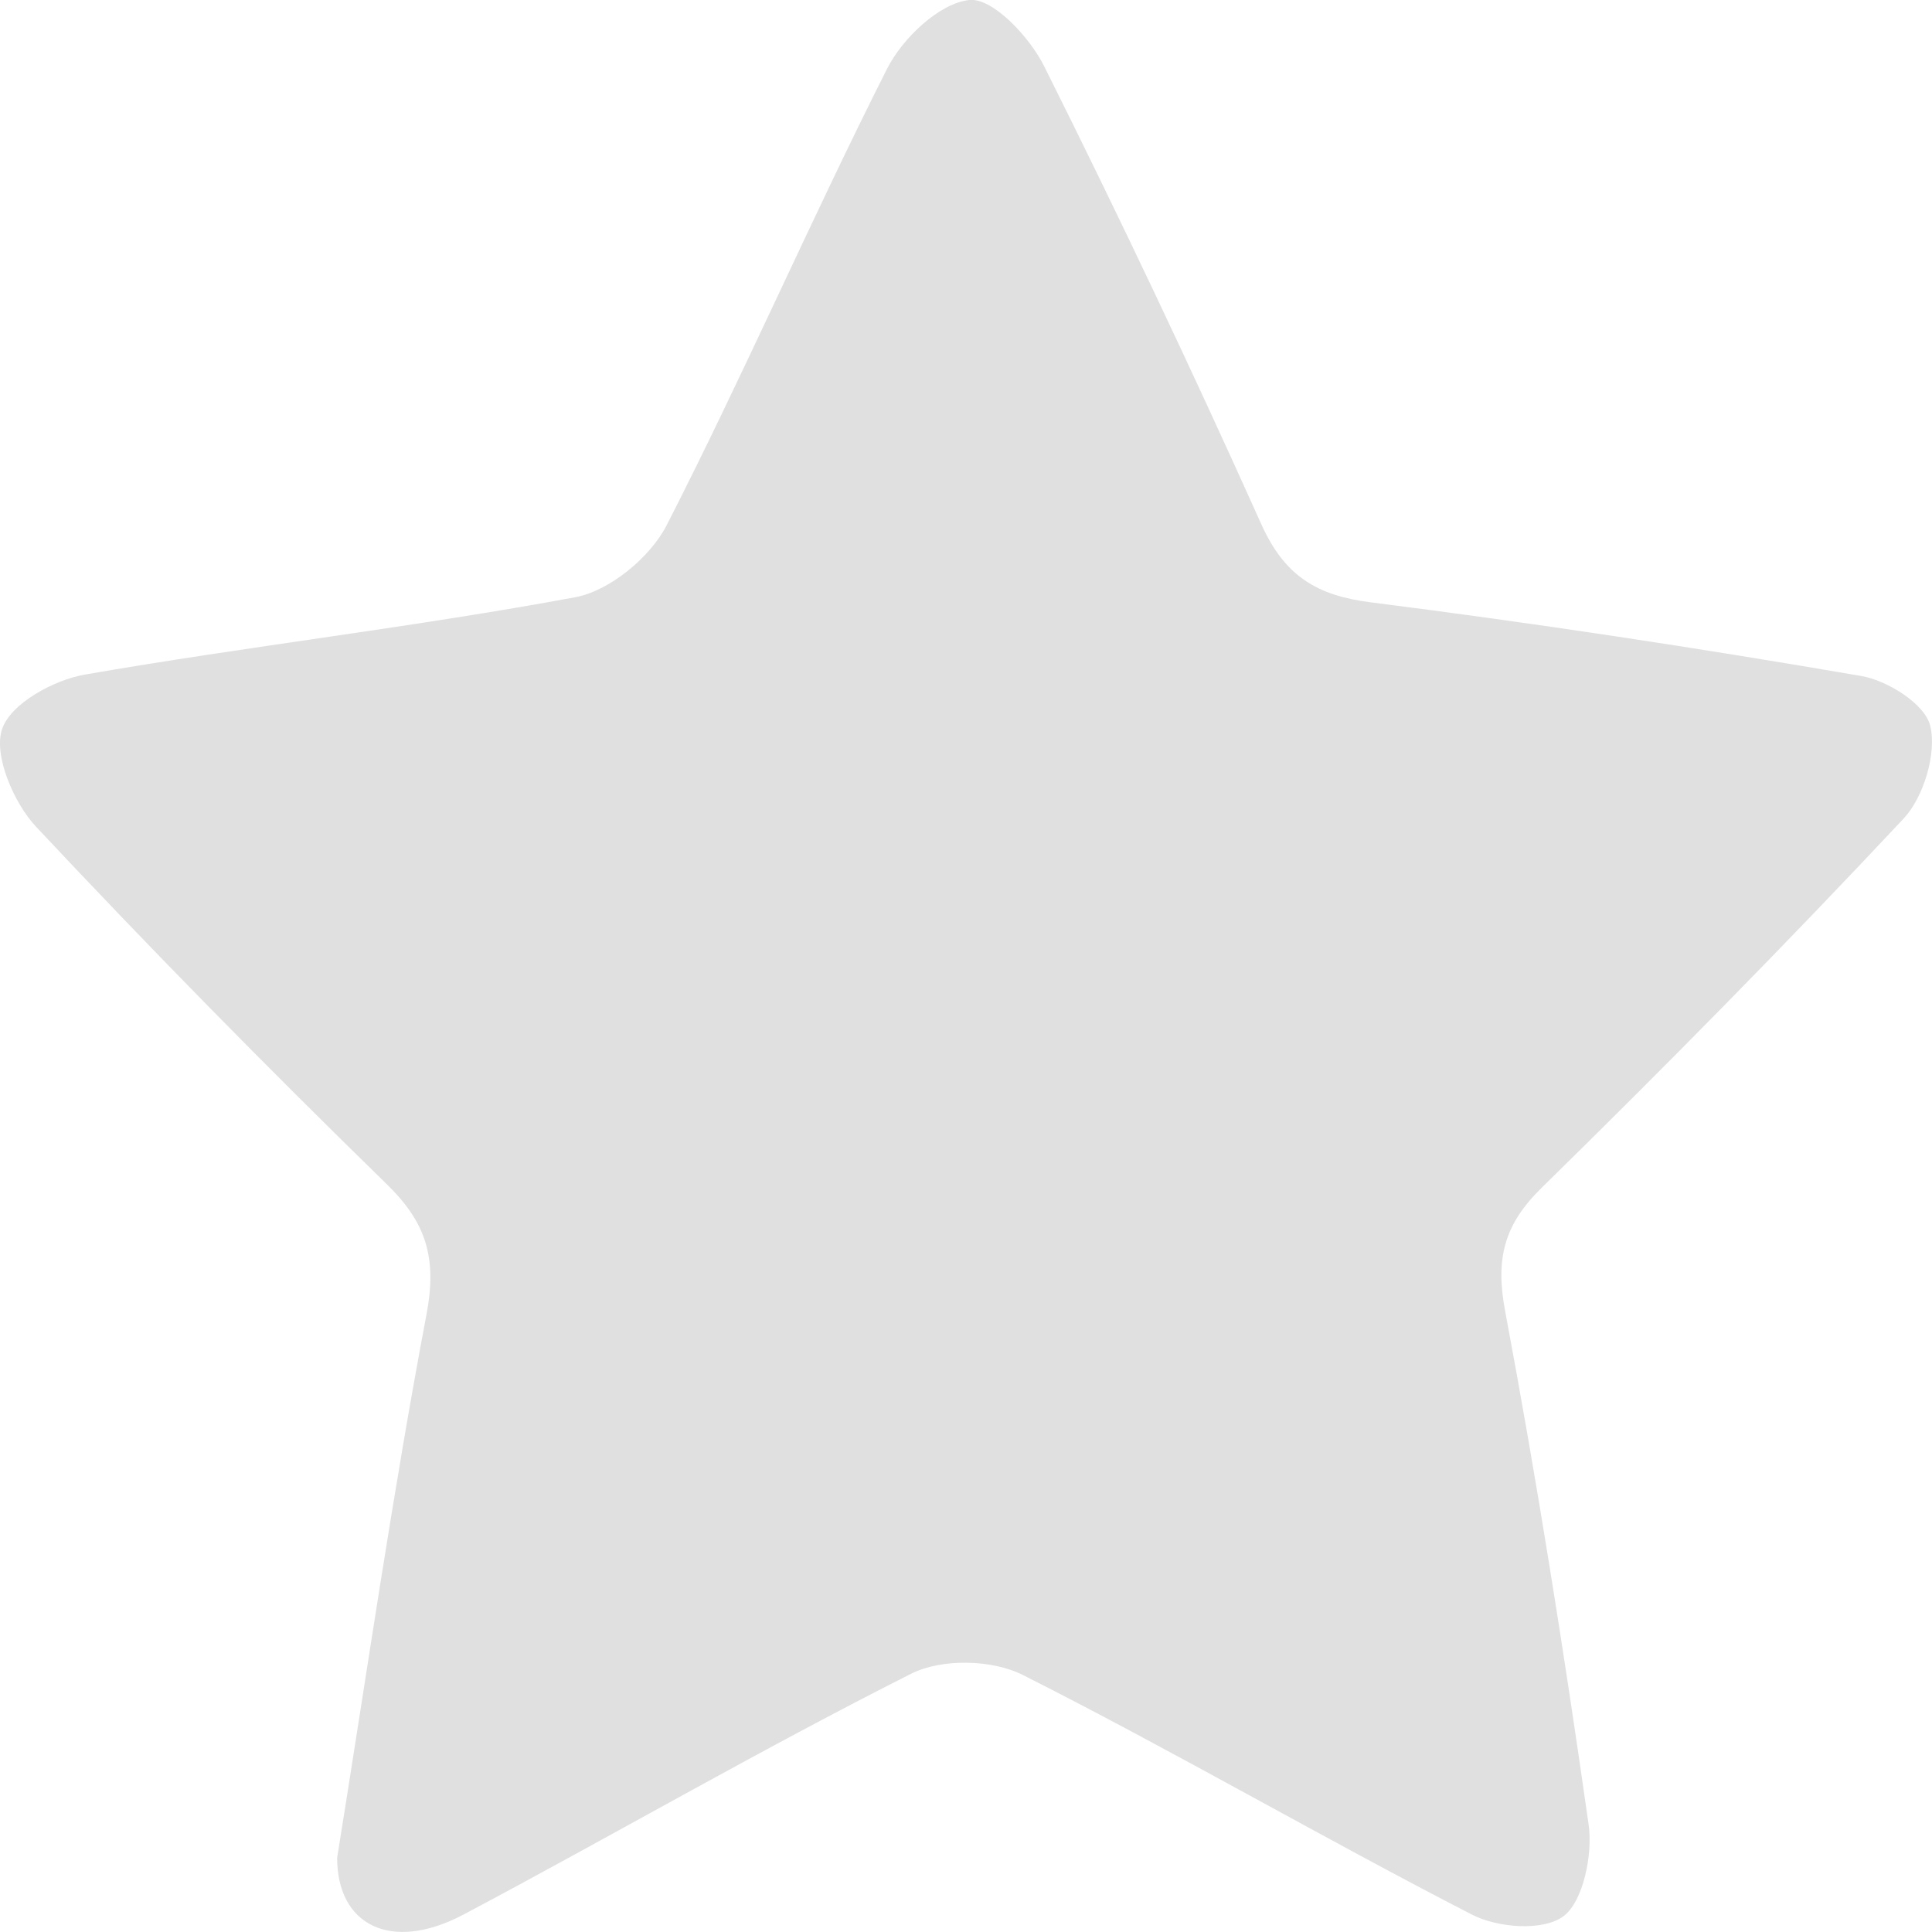 <?xml version="1.0" encoding="UTF-8"?>
<svg width="8px" height="8px" viewBox="0 0 8 8" version="1.1" xmlns="http://www.w3.org/2000/svg" xmlns:xlink="http://www.w3.org/1999/xlink">
    <!-- Generator: Sketch 54.1 (76490) - https://sketchapp.com -->
    <title>Fill 1</title>
    <desc>Created with Sketch.</desc>
    <g id="3.-Kasutaja" stroke="none" stroke-width="1" fill="none" fill-rule="evenodd" opacity="0.5">
        <g id="3.2-Minu-pakkumised" transform="translate(-1088, -1274)" fill="#C1C1C1">
            <g id="Group-11-Copy-2" transform="translate(48, 578)">
                <g id="Content" transform="translate(148, 644)">
                    <g id="Group" transform="translate(695, 34)">
                        <g id="Group-9" transform="translate(87, 0)">
                            <g id="Group-3" transform="translate(60, 17.5)">
                                <path d="M51.396,8.193 C51.519,7.429 51.626,6.682 51.766,5.943 C51.811,5.706 51.763,5.56 51.6,5.402 C51.106,4.92 50.622,4.428 50.149,3.923 C50.058,3.826 49.973,3.629 50.008,3.521 C50.042,3.414 50.223,3.315 50.353,3.293 C51.027,3.176 51.709,3.098 52.382,2.973 C52.523,2.947 52.692,2.809 52.761,2.674 C53.079,2.052 53.358,1.409 53.673,0.785 C53.738,0.657 53.89,0.513 54.014,0.5 C54.11,0.49 54.263,0.652 54.324,0.775 C54.636,1.399 54.936,2.032 55.223,2.671 C55.32,2.887 55.455,2.966 55.675,2.994 C56.354,3.08 57.032,3.183 57.706,3.299 C57.815,3.317 57.973,3.416 57.993,3.507 C58.02,3.62 57.965,3.801 57.883,3.889 C57.394,4.411 56.893,4.919 56.383,5.419 C56.228,5.571 56.191,5.712 56.233,5.932 C56.365,6.636 56.477,7.344 56.578,8.054 C56.596,8.178 56.556,8.372 56.475,8.434 C56.39,8.498 56.202,8.483 56.095,8.428 C55.471,8.107 54.862,7.752 54.236,7.436 C54.108,7.371 53.9,7.367 53.774,7.43 C53.147,7.746 52.539,8.099 51.919,8.428 C51.617,8.587 51.396,8.47 51.396,8.193" id="Fill-1"></path>
                            </g>
                        </g>
                    </g>
                </g>
            </g>
        </g>
    </g>
</svg>
